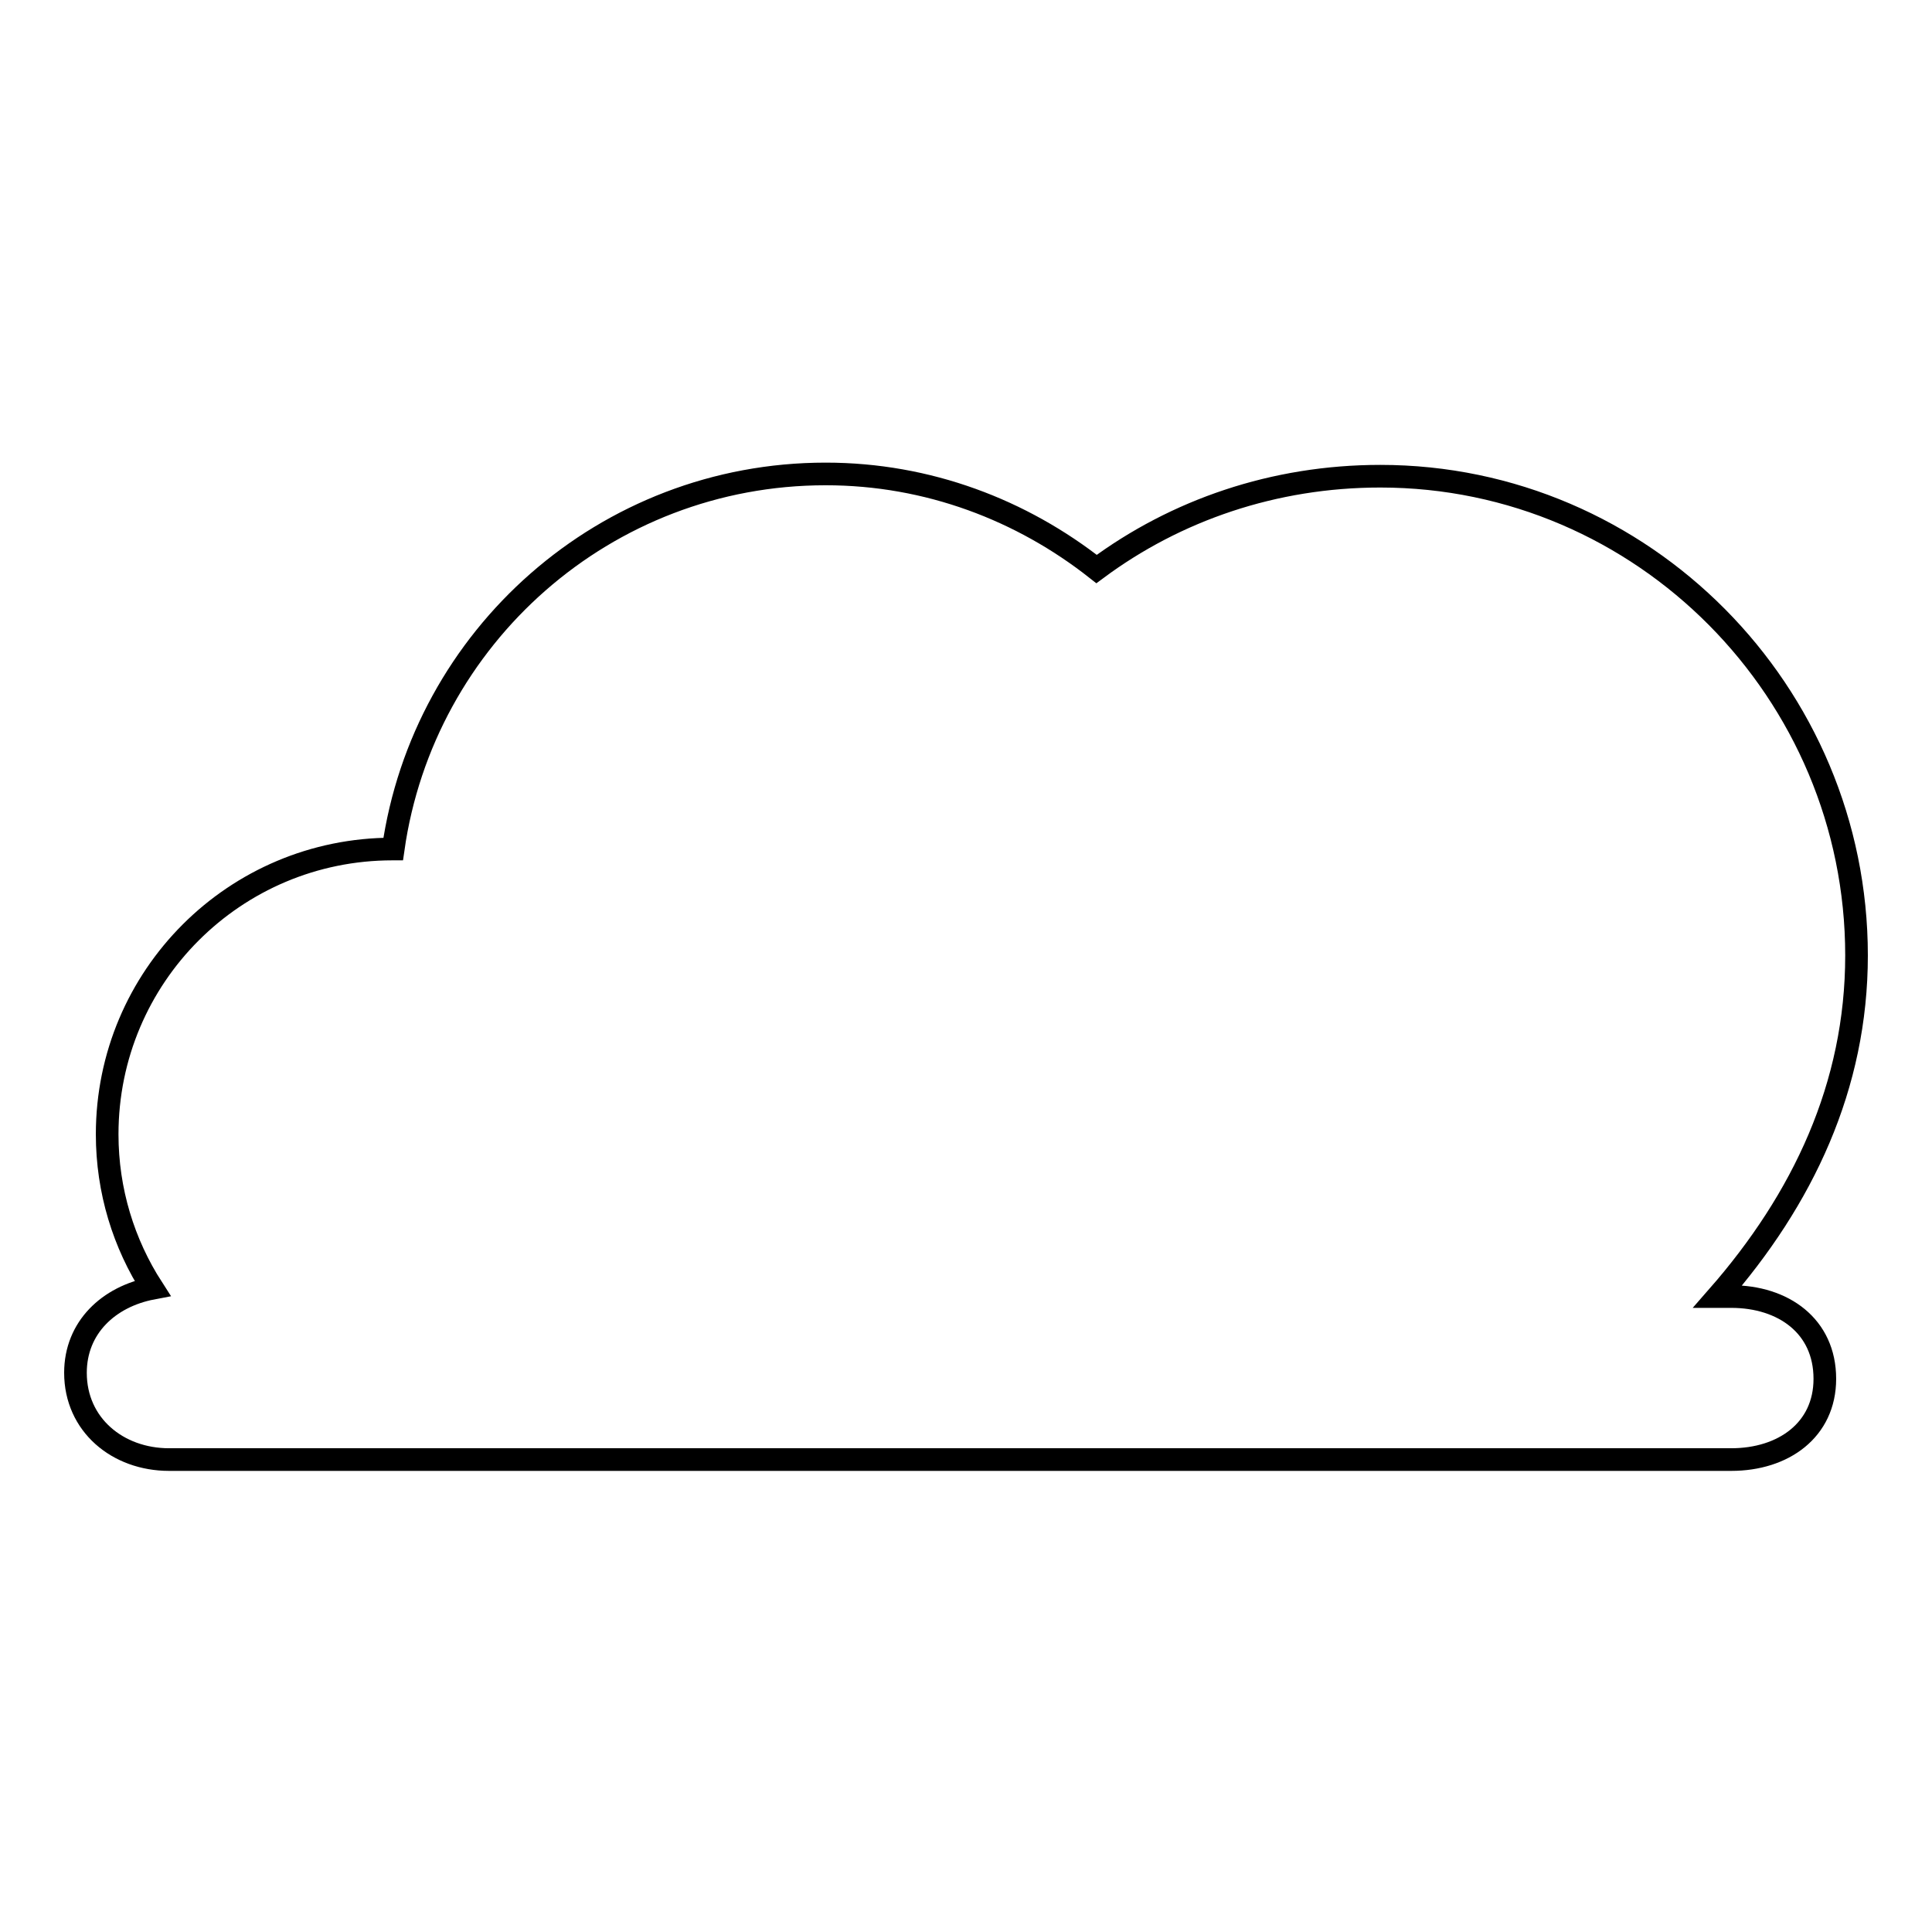 <?xml version="1.0" encoding="utf-8"?>
<!-- Svg Vector Icons : http://www.onlinewebfonts.com/icon -->
<!DOCTYPE svg PUBLIC "-//W3C//DTD SVG 1.1//EN" "http://www.w3.org/Graphics/SVG/1.1/DTD/svg11.dtd">
<svg version="1.1" xmlns="http://www.w3.org/2000/svg" xmlns:xlink="http://www.w3.org/1999/xlink" x="0px" y="0px" viewBox="0 0 256 256" enable-background="new 0 0 256 256" xml:space="preserve">
<g><g><g><path stroke-width="3" fill-opacity="0" stroke="#000000"  d="M229.4,171.8h-1.8c11.3-12.9,18.4-27.9,18.4-45.2c0-34.9-28.3-63.5-63.1-63.5c-14.1,0-27.1,4.5-37.6,12.3c-9.9-7.8-22.3-12.6-35.9-12.6c-29.2,0-53.3,21.6-57.3,49.7c0,0-0.1,0-0.1,0c-20.9,0-37.8,16.9-37.8,37.8c0,7.5,2.2,14.5,6,20.4c-5.8,1.1-10.2,5.2-10.2,11.2c0,6.9,5.6,11.5,12.4,11.5h207c6.9,0,12.4-3.9,12.4-10.7C241.8,175.7,236.3,171.8,229.4,171.8z"/></g><g></g><g></g><g></g><g></g><g></g><g></g><g></g><g></g><g></g><g></g><g></g><g></g><g></g><g></g><g></g></g></g>
</svg>